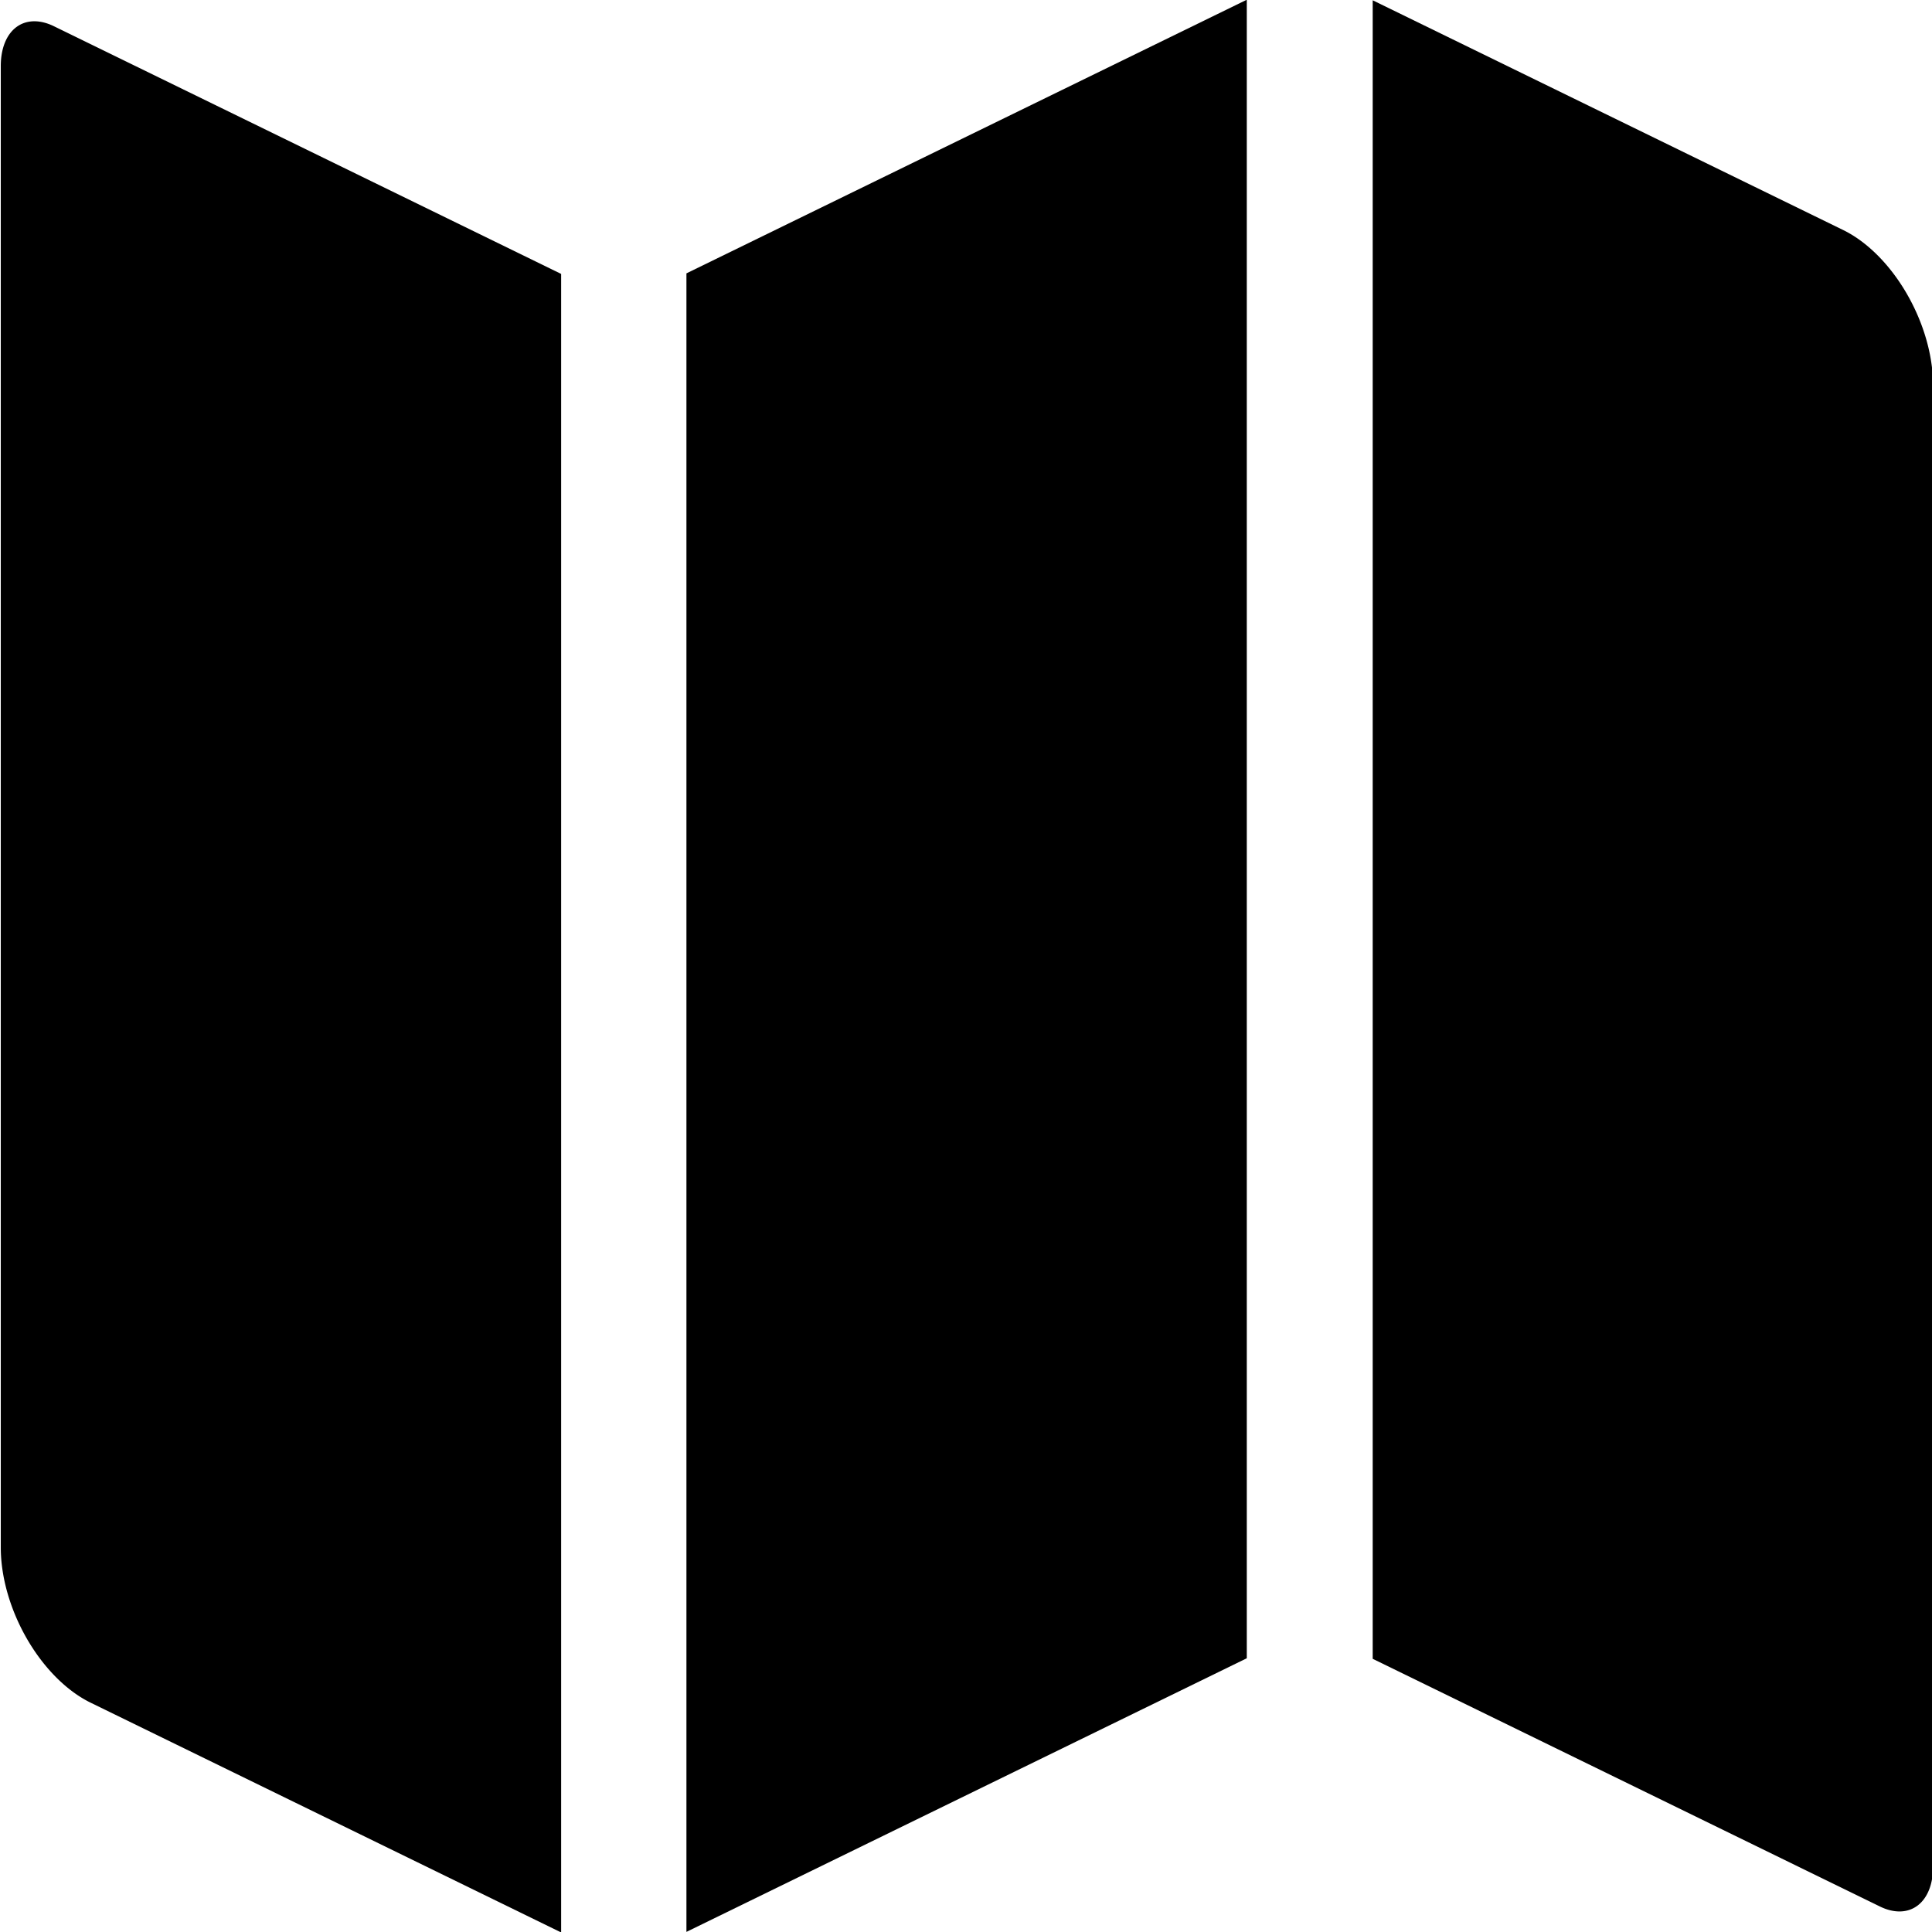 <?xml version="1.0" encoding="utf-8"?>
<svg xmlns="http://www.w3.org/2000/svg" viewBox="50 50 100.001 100" width="100px" height="100px" xmlns:bx="https://boxy-svg.com">
  <path style="" transform="matrix(0.899, 0.439, 0, 1.113, -28.639, -73.236)" d="M 90.575 76.217 H 119.782 V 153.347 H 92.692 A 5.173 5.173 0 0 1 87.519 148.174 V 79.273 A 3.056 3.056 0 0 1 90.575 76.217 Z" bx:shape="rect 87.519 76.217 32.263 77.13 3.056 0 0 5.173 1@8e9829df"/>
  <rect x="-87.519" y="-76.217" width="32.263" height="77.13" style="" transform="matrix(-0.899, 0.439, 0, 1.113, 35.855, 173.236)"/>
  <path style="" transform="matrix(0.899, 0.439, 0, 1.113, 42.372, -73.236)" d="M 87.519 76.217 H 114.609 A 5.173 5.173 0 0 1 119.782 81.39 V 150.291 A 3.056 3.056 0 0 1 116.726 153.347 H 87.519 V 76.217 Z" bx:shape="rect 87.519 76.217 32.263 77.13 0 5.173 3.056 0 1@98d43691"/>
</svg>
